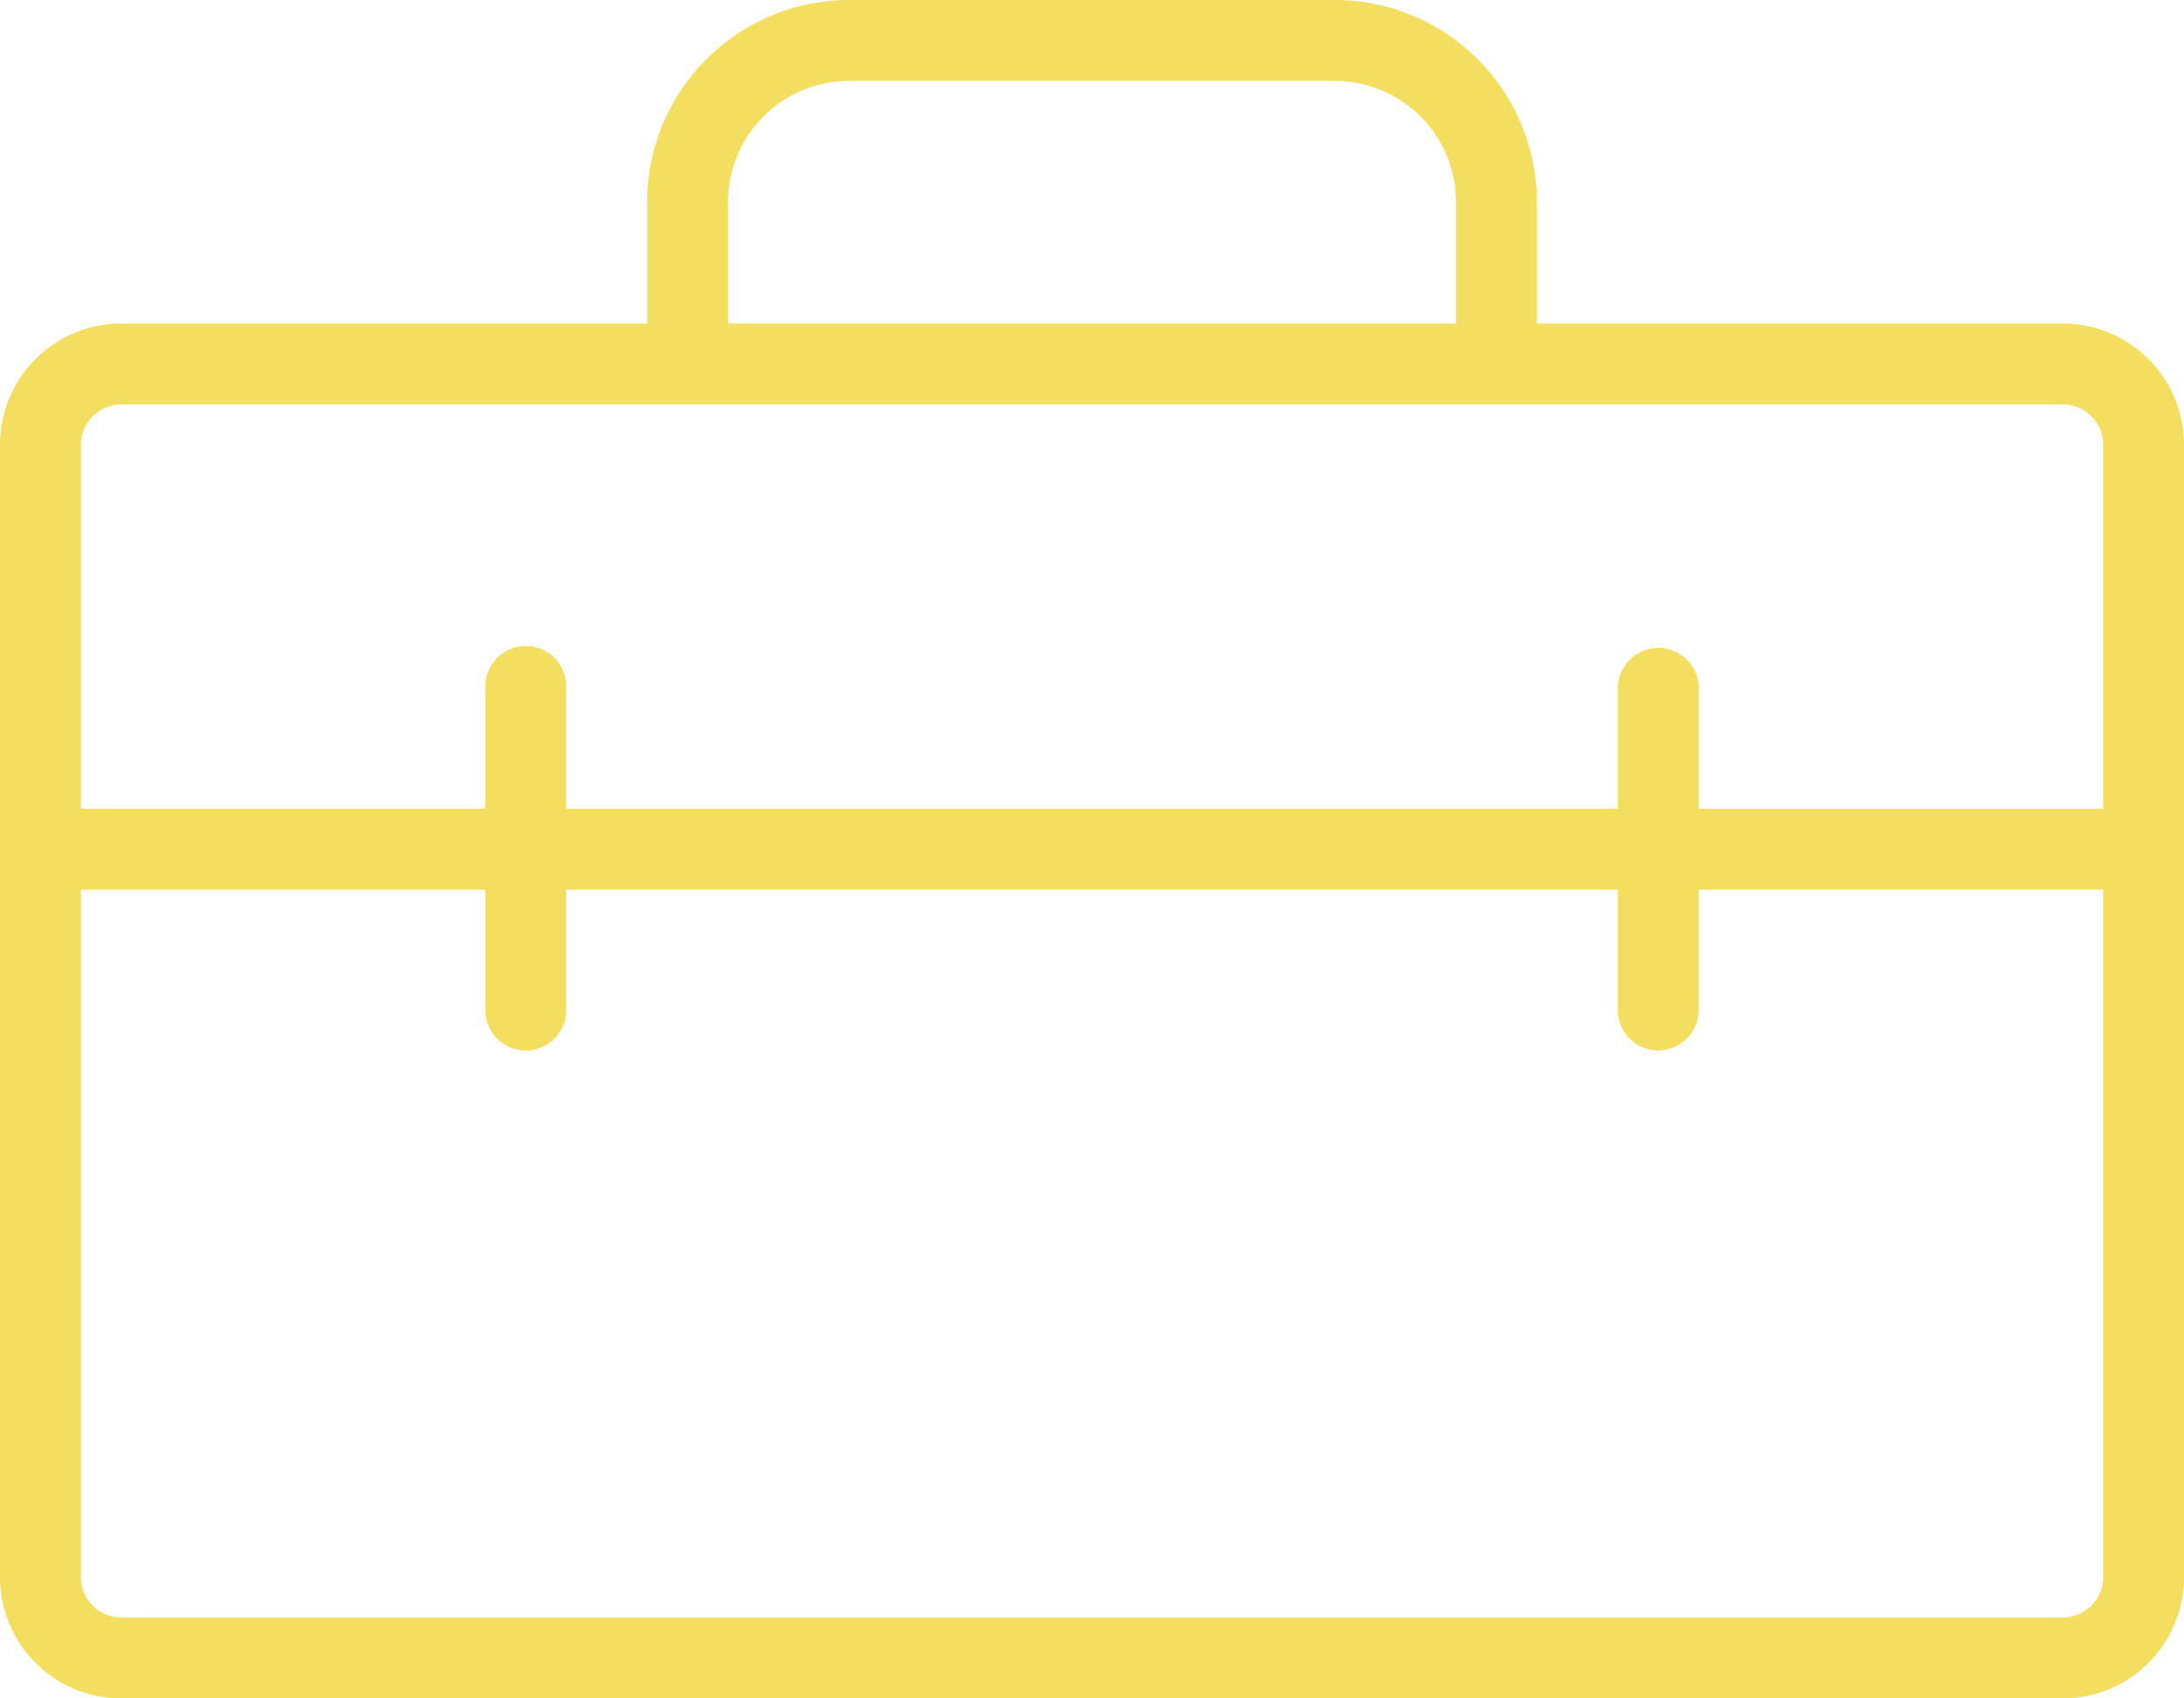 <svg xmlns="http://www.w3.org/2000/svg" width="93.08" height="72.396" viewBox="0 0 93.08 72.396"><path id="Pfad_880" data-name="Pfad 880" d="M107.909,49.79H85.5V44.619A8.619,8.619,0,0,0,76.882,36H56.2a8.619,8.619,0,0,0-8.619,8.619V49.79H25.171A5.171,5.171,0,0,0,20,54.961v48.264a5.171,5.171,0,0,0,5.171,5.171h82.738a5.171,5.171,0,0,0,5.171-5.171V54.961A5.171,5.171,0,0,0,107.909,49.79ZM51.027,44.619A5.171,5.171,0,0,1,56.2,39.447H76.882a5.171,5.171,0,0,1,5.171,5.171V49.79H51.027ZM25.171,53.237h82.738a1.724,1.724,0,0,1,1.724,1.724V70.474H92.4V65.3a1.724,1.724,0,0,0-3.447,0v5.171H44.132V65.3a1.724,1.724,0,1,0-3.447,0v5.171H23.447V54.961A1.724,1.724,0,0,1,25.171,53.237Zm82.738,51.711H25.171a1.724,1.724,0,0,1-1.724-1.724v-29.3H40.685v5.171a1.724,1.724,0,0,0,3.447,0V73.922H88.948v5.171a1.724,1.724,0,0,0,3.447,0V73.922h17.237v29.3A1.724,1.724,0,0,1,107.909,104.948Z" transform="translate(-20 -36)" fill="#f3de5f"></path></svg>